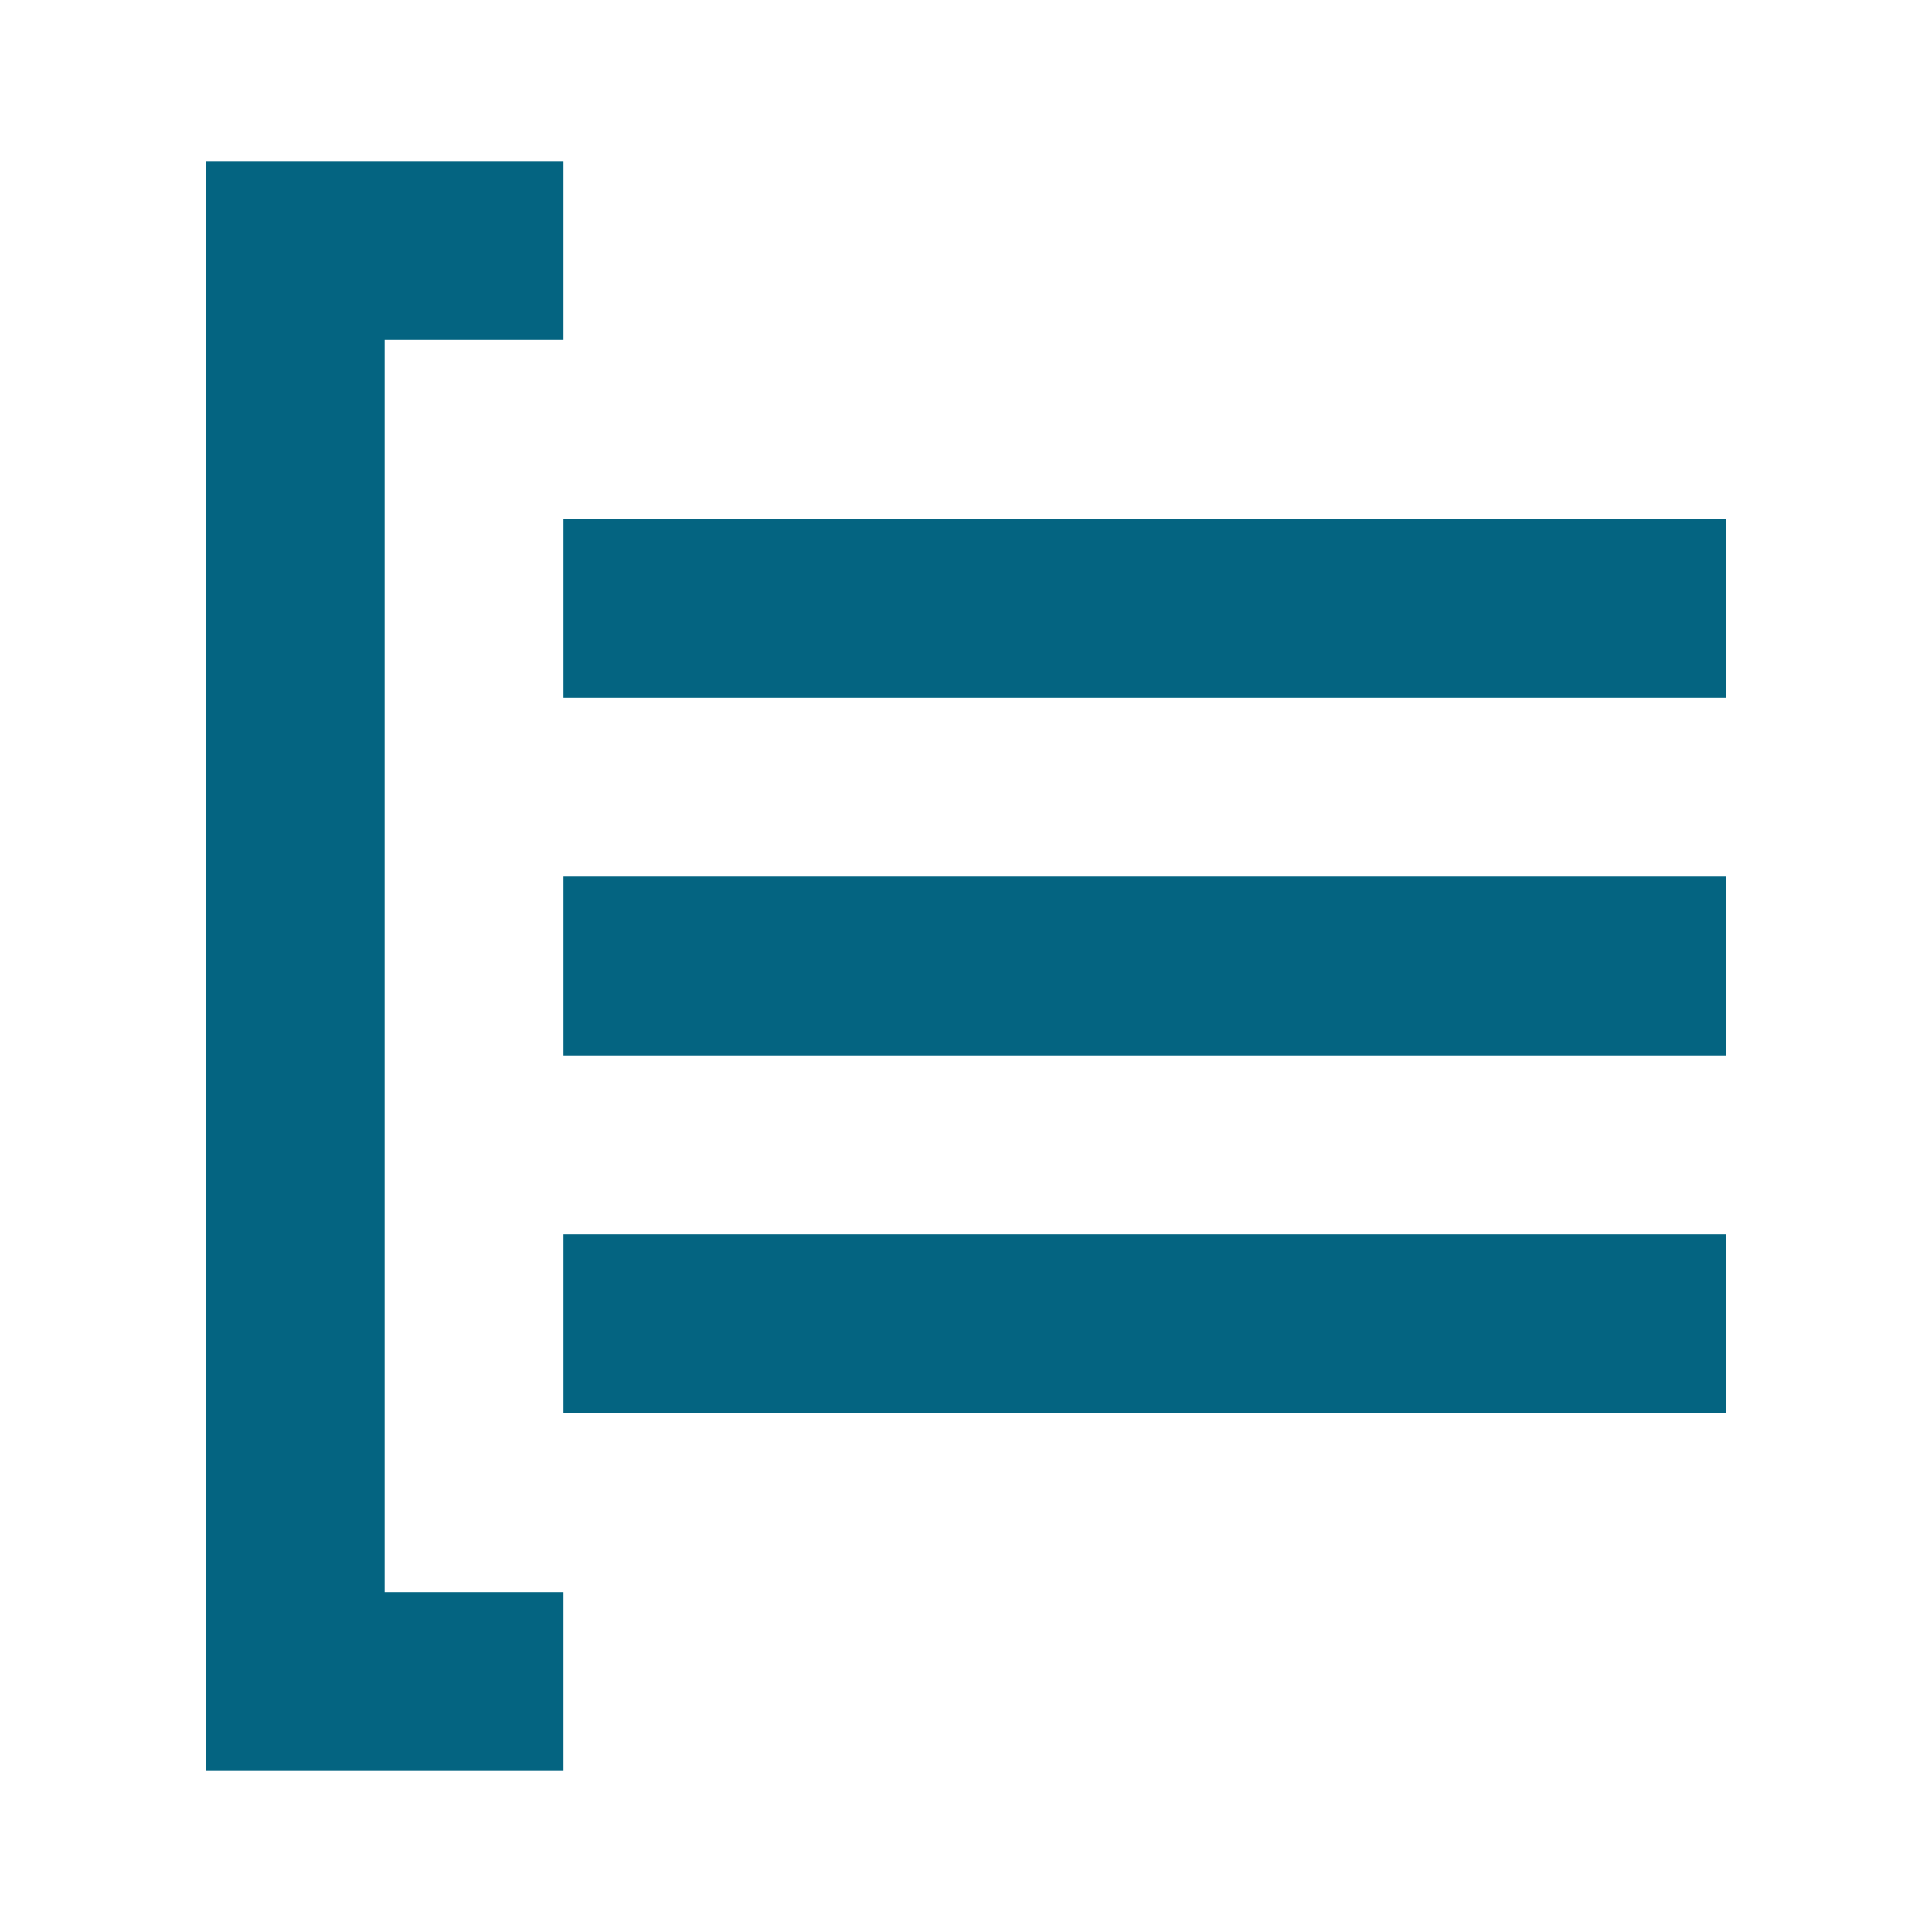 <svg width="24" height="24" viewBox="0 0 24 24" fill="none" xmlns="http://www.w3.org/2000/svg">
<path d="M4.778 4.222V19.778H7V22H2.556V2H7V4.222H4.778ZM21.444 6.444H7V8.667H21.444V6.444ZM21.444 10.889H7V13.111H21.444V10.889ZM21.444 15.333H7V17.556H21.444V15.333Z" fill="#046481"/>
</svg>
